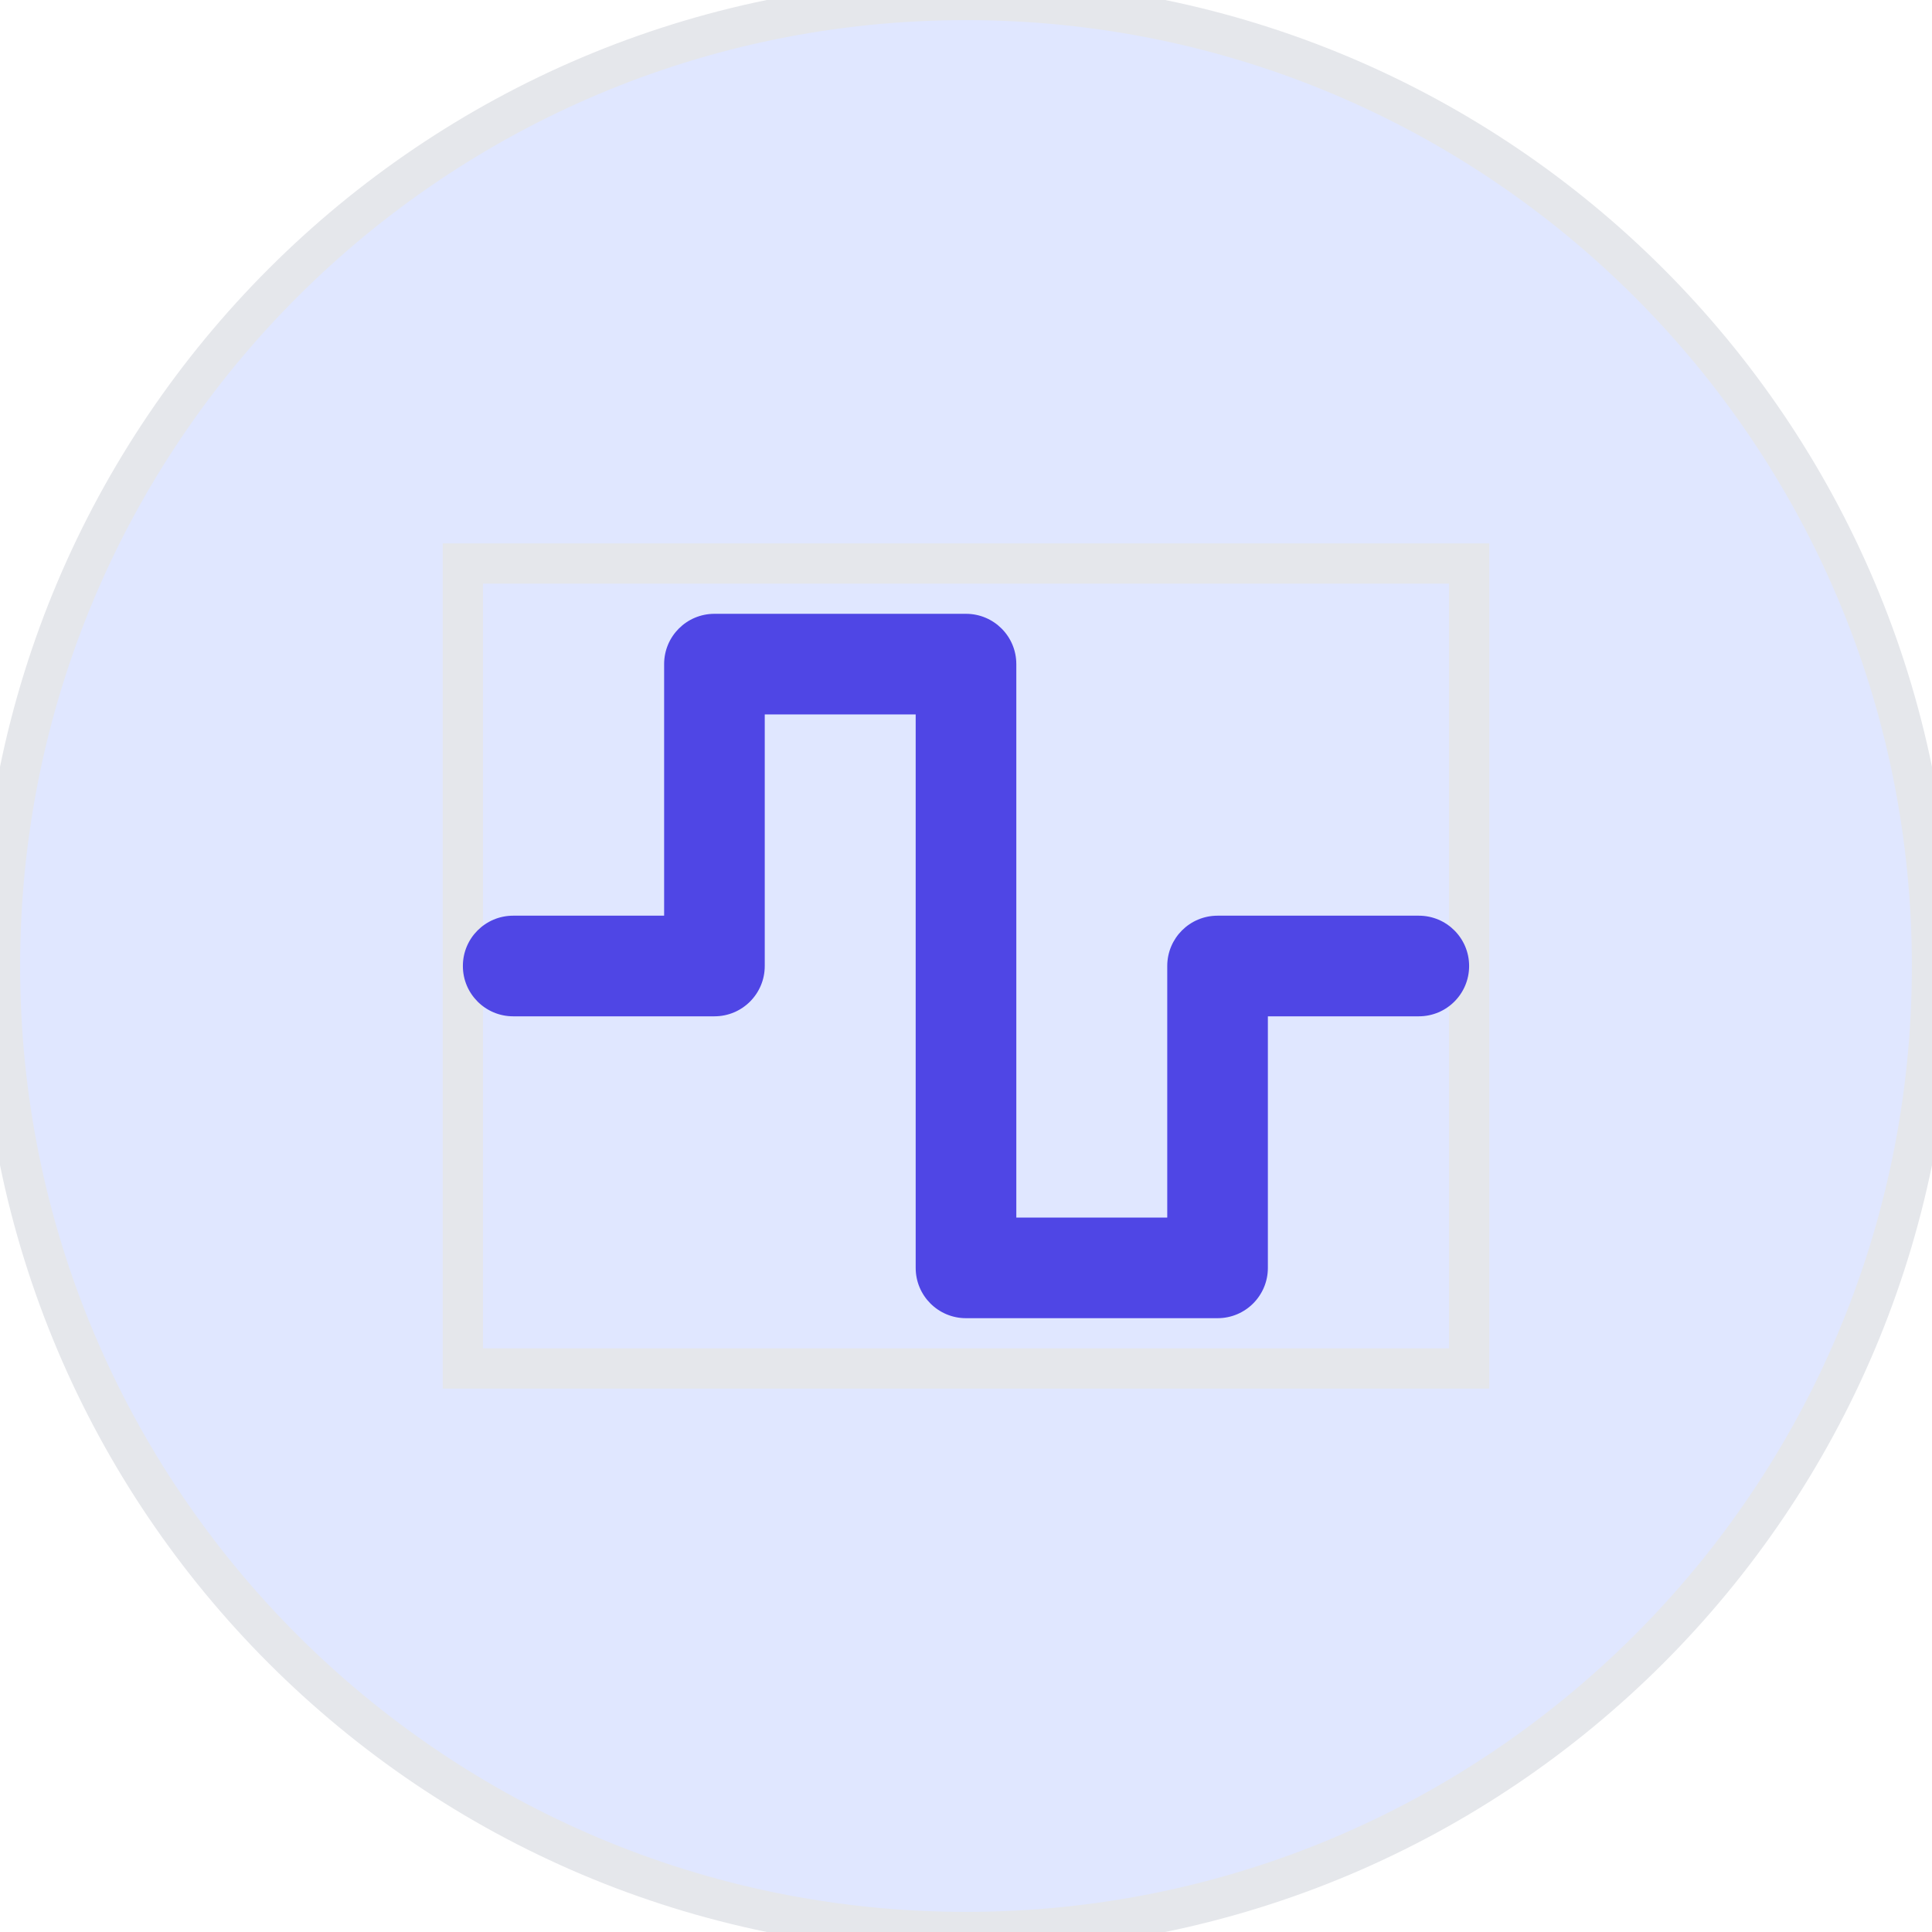 <?xml version="1.0" encoding="UTF-8"?> <svg xmlns="http://www.w3.org/2000/svg" width="48" height="48" viewBox="0 0 48 48" fill="none"><path d="M24 0C37.255 0 48 10.745 48 24C48 37.255 37.255 48 24 48C10.745 48 0 37.255 0 24C0 10.745 10.745 0 24 0Z" fill="#E0E7FF"></path><path d="M24 0C37.255 0 48 10.745 48 24C48 37.255 37.255 48 24 48C10.745 48 0 37.255 0 24C0 10.745 10.745 0 24 0Z" stroke="#E5E7EB"></path><path d="M36.5 34H11.5V14H36.5V34Z" stroke="#E5E7EB"></path><g clip-path="url(#clip0_26_364)"><path d="M16.5 16.5C16.5 15.809 17.059 15.25 17.75 15.25H24C24.691 15.25 25.25 15.809 25.25 16.5V30.25H29V24C29 23.309 29.559 22.75 30.25 22.75H35.25C35.941 22.75 36.5 23.309 36.5 24C36.5 24.691 35.941 25.25 35.25 25.25H31.5V31.5C31.5 32.191 30.941 32.75 30.25 32.75H24C23.309 32.75 22.75 32.191 22.75 31.5V17.75H19V24C19 24.691 18.441 25.25 17.75 25.25H12.75C12.059 25.25 11.5 24.691 11.5 24C11.5 23.309 12.059 22.75 12.75 22.75H16.5V16.5Z" fill="#4F46E5"></path></g><defs><clipPath id="clip0_26_364"><path d="M11.5 14H36.5V34H11.5V14Z" fill="white"></path></clipPath></defs></svg> 